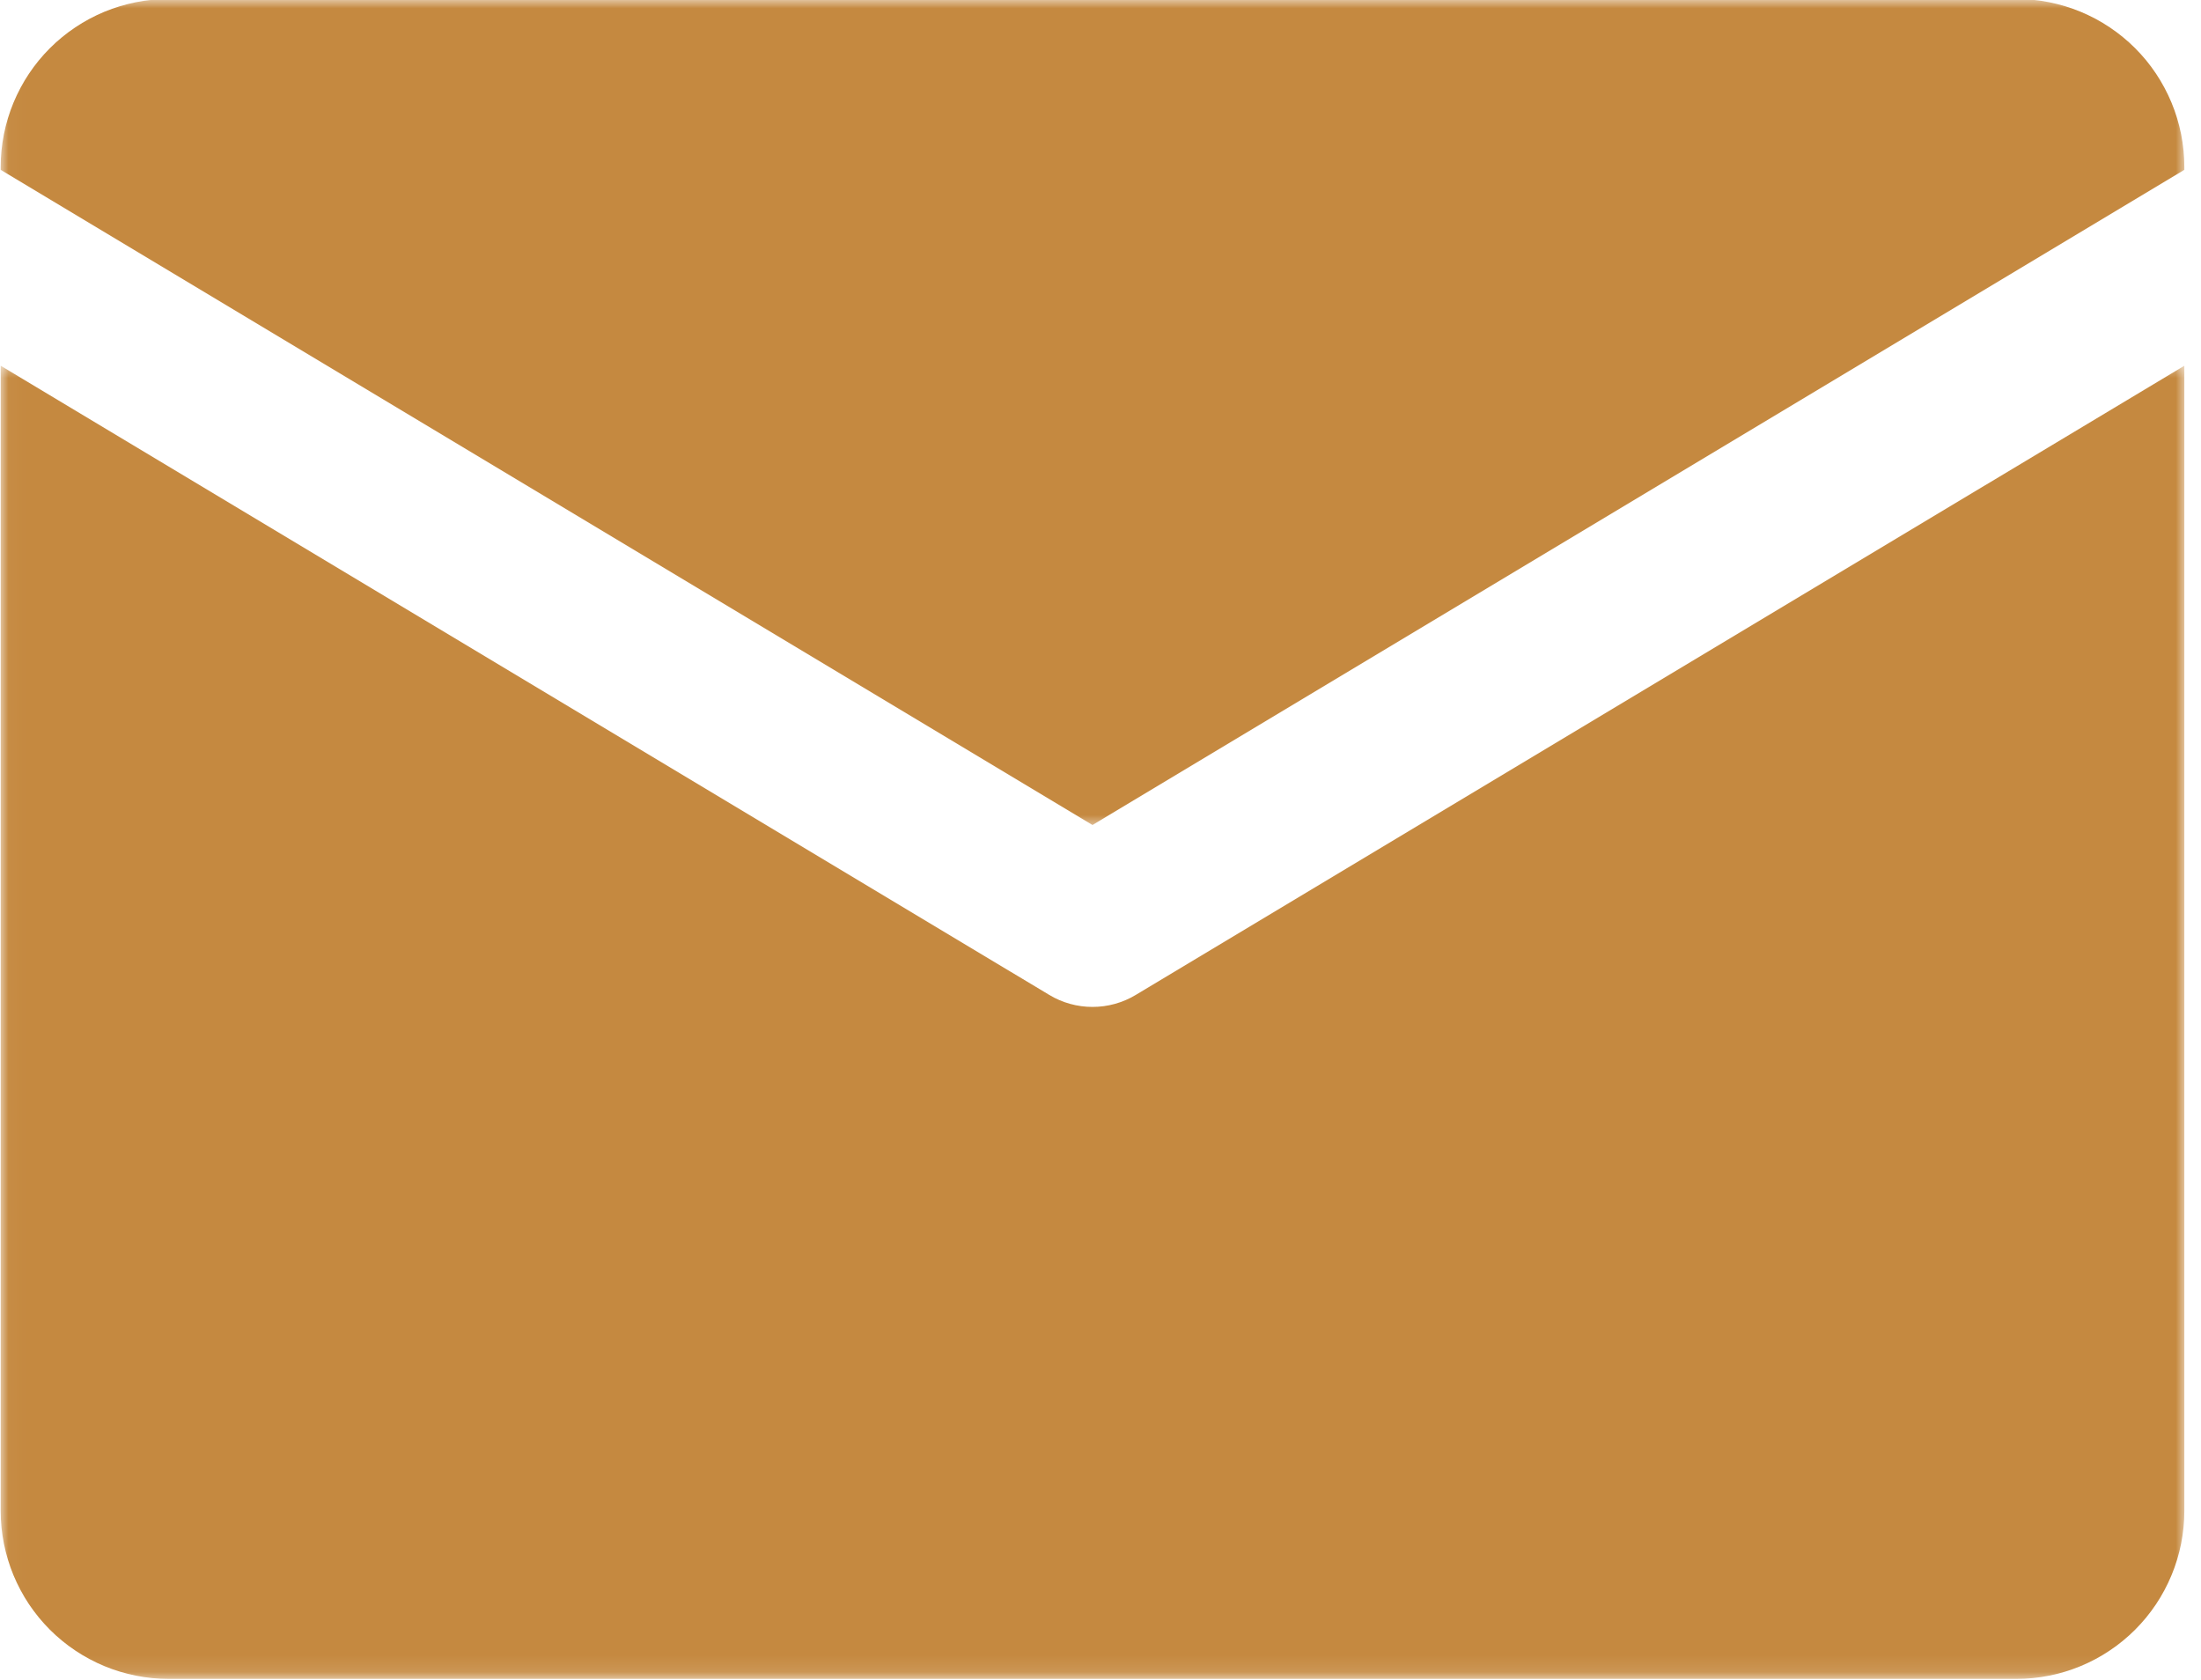 <svg width="131" height="100" viewBox="0 0 131 100" fill="none" xmlns="http://www.w3.org/2000/svg">
<g clip-path="url(#clip0_402_33)">
<mask id="mask0_402_33" style="mask-type:luminance" maskUnits="userSpaceOnUse" x="0" y="-1" width="131" height="51">
<path d="M0.029 -0.06H130.069V49.278H0.029V-0.06Z" fill="white"/>
</mask>
<g mask="url(#mask0_402_33)">
<path d="M65.025 49.097L130.008 10.107V9.937C130.008 9.609 129.992 9.283 129.959 8.957C129.927 8.631 129.879 8.308 129.816 7.987C129.751 7.665 129.672 7.349 129.577 7.035C129.482 6.722 129.372 6.413 129.246 6.112C129.121 5.809 128.981 5.513 128.826 5.225C128.673 4.936 128.504 4.655 128.323 4.383C128.14 4.111 127.946 3.848 127.739 3.594C127.53 3.342 127.311 3.099 127.079 2.867C126.847 2.636 126.606 2.416 126.352 2.209C126.099 2.002 125.837 1.806 125.564 1.625C125.292 1.442 125.012 1.275 124.723 1.12C124.434 0.966 124.138 0.826 123.836 0.7C123.533 0.576 123.225 0.465 122.913 0.371C122.599 0.275 122.281 0.196 121.96 0.132C121.639 0.068 121.316 0.02 120.99 -0.012C120.664 -0.044 120.337 -0.06 120.01 -0.06H10.039C9.711 -0.06 9.385 -0.044 9.059 -0.012C8.733 0.02 8.41 0.068 8.089 0.132C7.768 0.196 7.45 0.275 7.137 0.371C6.824 0.465 6.515 0.576 6.213 0.7C5.911 0.826 5.614 0.966 5.327 1.12C5.038 1.275 4.756 1.442 4.485 1.625C4.212 1.806 3.95 2.002 3.697 2.209C3.443 2.416 3.201 2.636 2.97 2.868C2.739 3.099 2.518 3.342 2.311 3.594C2.103 3.848 1.909 4.111 1.726 4.383C1.544 4.655 1.376 4.936 1.222 5.225C1.068 5.513 0.928 5.809 0.802 6.112C0.677 6.413 0.567 6.722 0.472 7.035C0.377 7.349 0.298 7.665 0.233 7.987C0.17 8.308 0.122 8.631 0.089 8.957C0.057 9.283 0.041 9.609 0.041 9.937V10.107L65.025 49.097Z" fill="#C58940"/>
</g>
<mask id="mask1_402_33" style="mask-type:luminance" maskUnits="userSpaceOnUse" x="0" y="21" width="131" height="79">
<path d="M0.029 21.512H130.069V99.891H0.029V21.512Z" fill="white"/>
</mask>
<g mask="url(#mask1_402_33)">
<path d="M67.599 59.209C67.21 59.443 66.797 59.62 66.36 59.742C65.923 59.863 65.478 59.923 65.025 59.923C64.571 59.923 64.126 59.863 63.689 59.742C63.252 59.62 62.839 59.443 62.45 59.209L0.041 21.765V89.916C0.041 90.244 0.057 90.57 0.089 90.896C0.122 91.222 0.17 91.546 0.233 91.867C0.298 92.188 0.377 92.505 0.472 92.818C0.567 93.132 0.677 93.44 0.802 93.742C0.928 94.044 1.068 94.34 1.222 94.629C1.376 94.918 1.544 95.198 1.726 95.471C1.909 95.742 2.103 96.005 2.311 96.259C2.518 96.511 2.739 96.754 2.97 96.986C3.201 97.217 3.443 97.437 3.697 97.644C3.95 97.853 4.212 98.047 4.485 98.228C4.756 98.411 5.038 98.578 5.327 98.733C5.614 98.888 5.911 99.027 6.213 99.153C6.515 99.278 6.824 99.388 7.137 99.483C7.45 99.578 7.768 99.658 8.089 99.721C8.41 99.785 8.733 99.834 9.059 99.866C9.385 99.897 9.711 99.913 10.039 99.913H120.01C120.337 99.913 120.664 99.897 120.99 99.866C121.316 99.834 121.639 99.785 121.96 99.721C122.281 99.658 122.599 99.578 122.913 99.483C123.225 99.388 123.533 99.278 123.836 99.153C124.138 99.027 124.434 98.888 124.723 98.733C125.012 98.578 125.292 98.411 125.564 98.228C125.837 98.047 126.099 97.853 126.352 97.644C126.606 97.437 126.847 97.217 127.079 96.986C127.311 96.754 127.53 96.511 127.738 96.259C127.946 96.005 128.14 95.742 128.323 95.471C128.504 95.198 128.673 94.918 128.826 94.629C128.981 94.34 129.121 94.044 129.246 93.742C129.372 93.44 129.482 93.132 129.577 92.818C129.672 92.505 129.751 92.188 129.816 91.867C129.879 91.546 129.927 91.222 129.959 90.896C129.992 90.57 130.008 90.244 130.008 89.916V21.765L67.599 59.209Z" fill="#C58940"/>
</g>
</g>
<defs>
<clipPath id="clip0_402_33">
<rect width="130.103" height="100" fill="white"/>
</clipPath>
</defs>
</svg>
